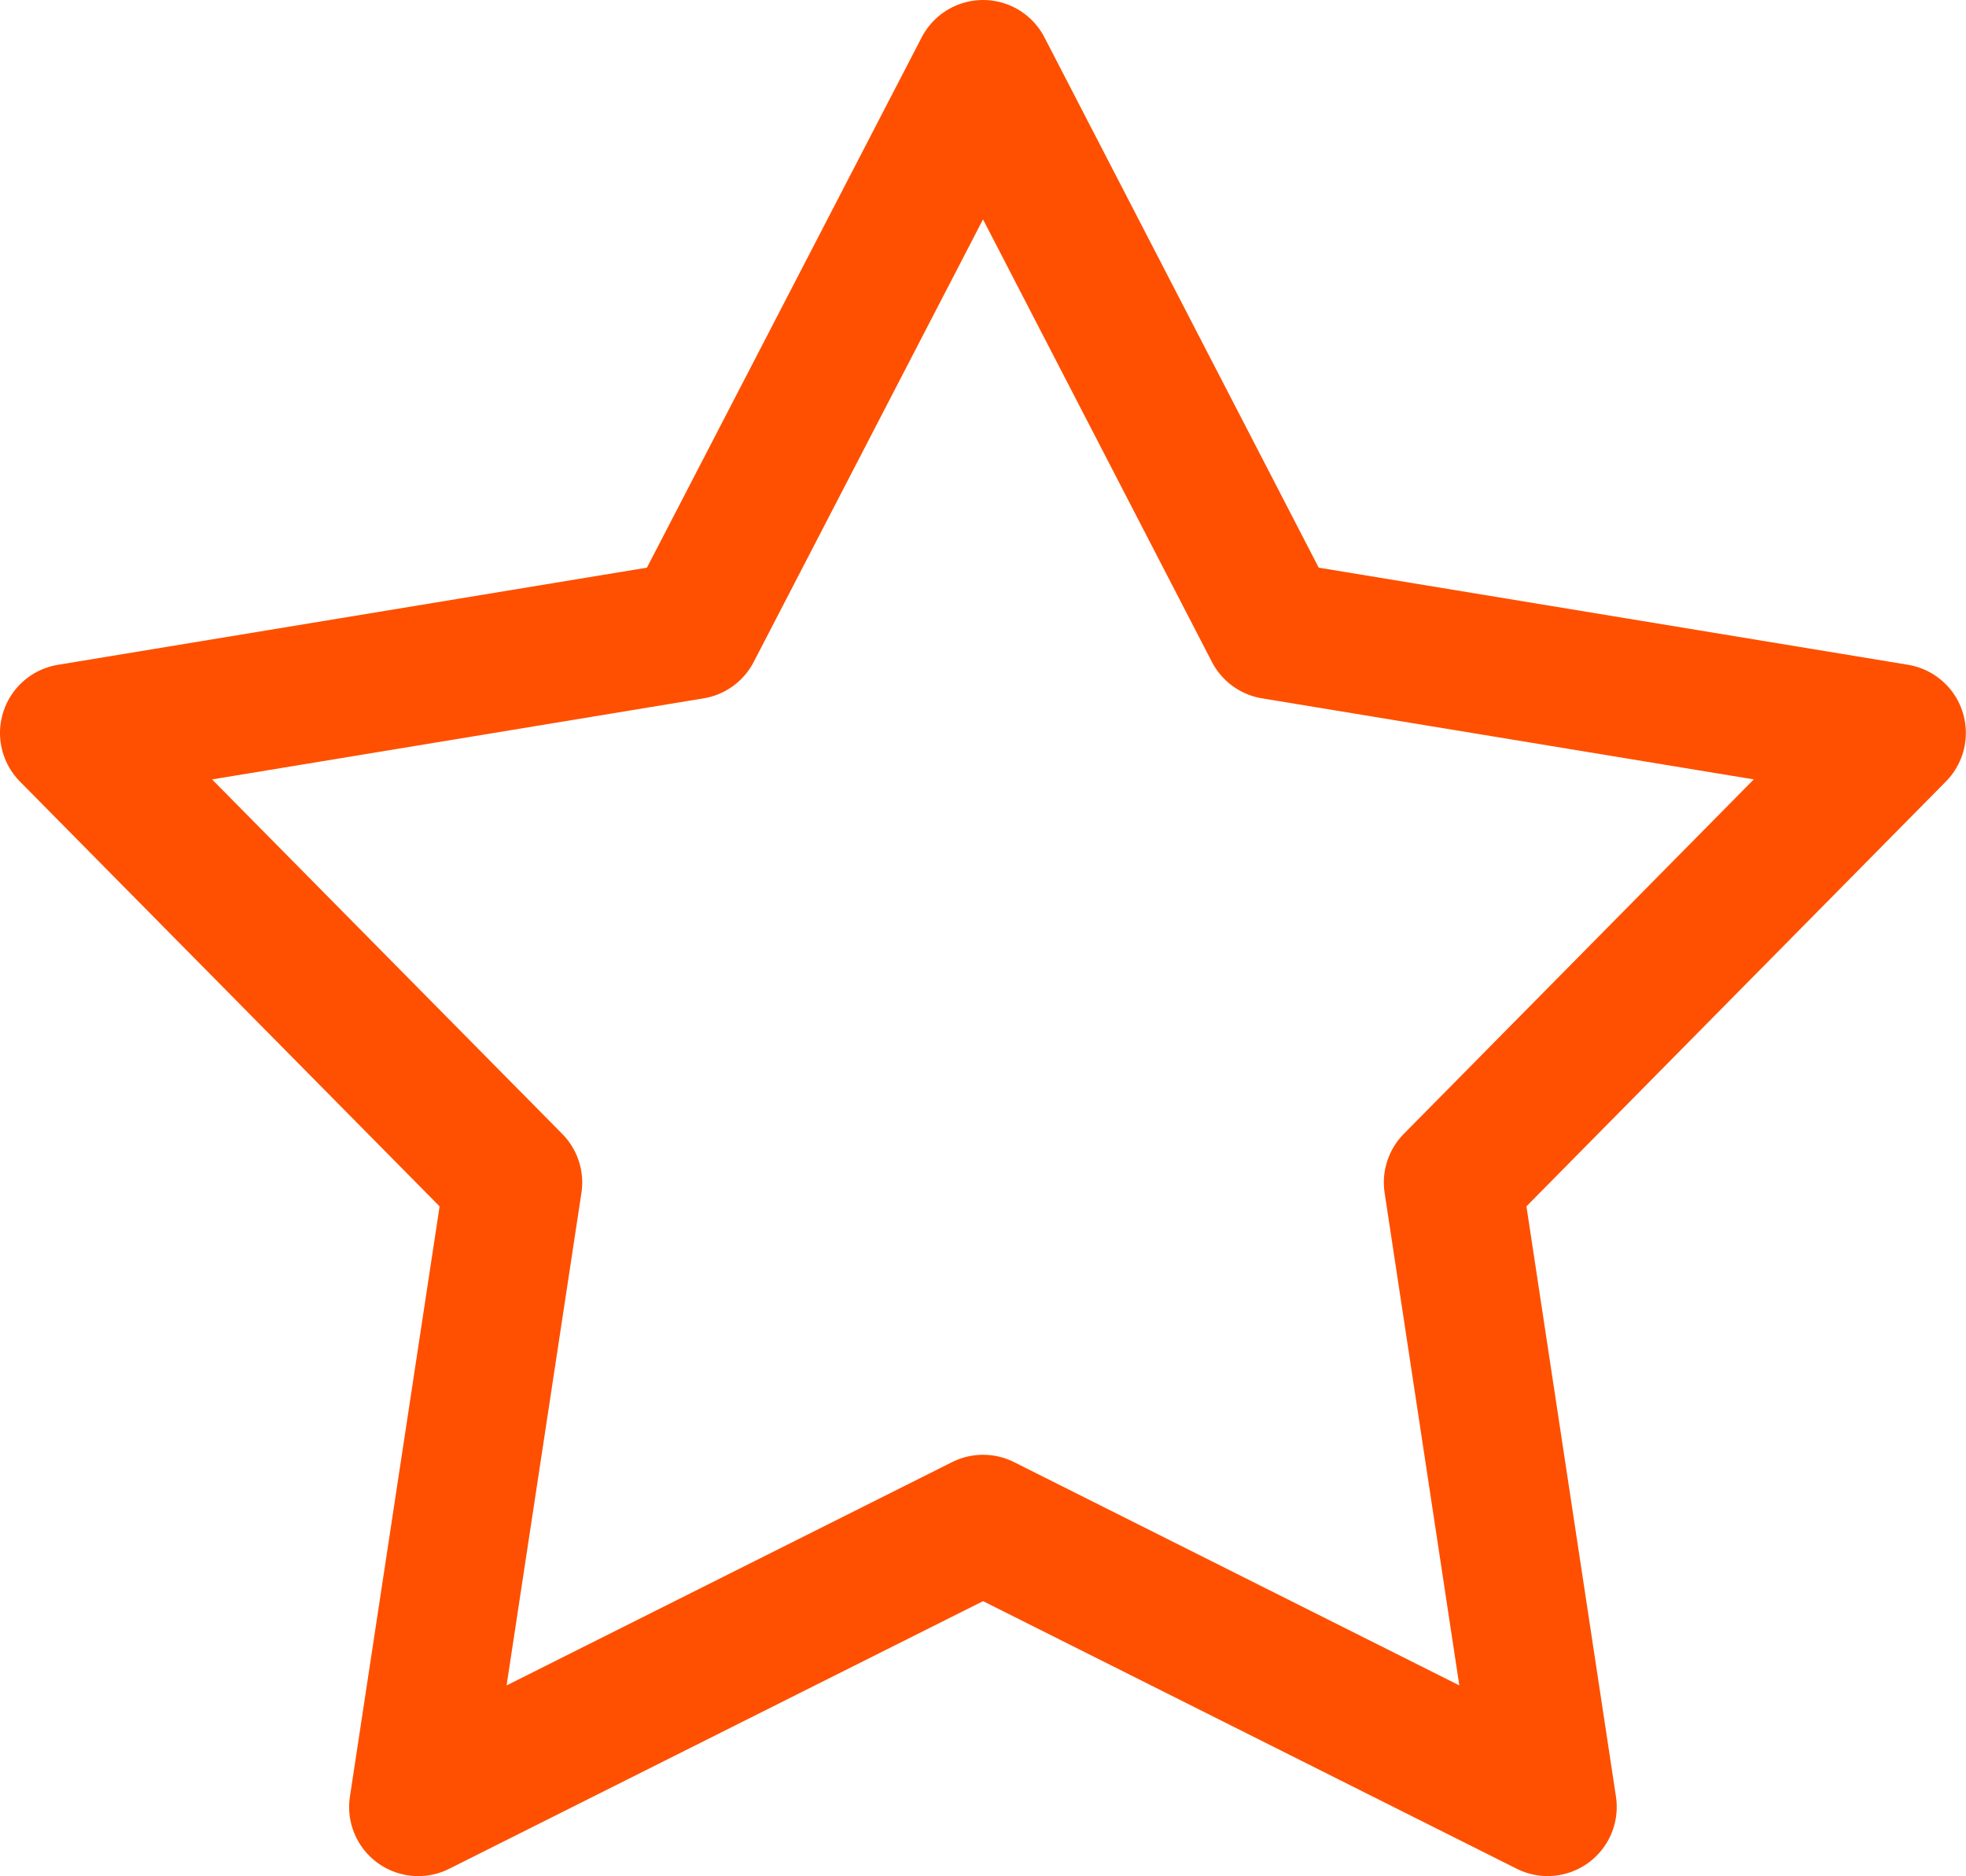 <svg xmlns="http://www.w3.org/2000/svg" width="42.679" height="40.735" viewBox="0 0 42.679 40.735">
  <path id="_9_euro_Ticket_aheu_Icons-03" data-name="9_euro_Ticket_aheu_Icons-03" d="M16.2,16.633,22.511,4.45l6.3,12.183,13.535,2.231-9.635,9.76,2.056,13.56L22.511,36.037,10.249,42.185l2.06-13.56L2.67,18.865Z" transform="translate(-1.17 -2.95)" fill="none" stroke="#fe5000" stroke-linecap="round" stroke-linejoin="round" stroke-width="3"/>
</svg>
